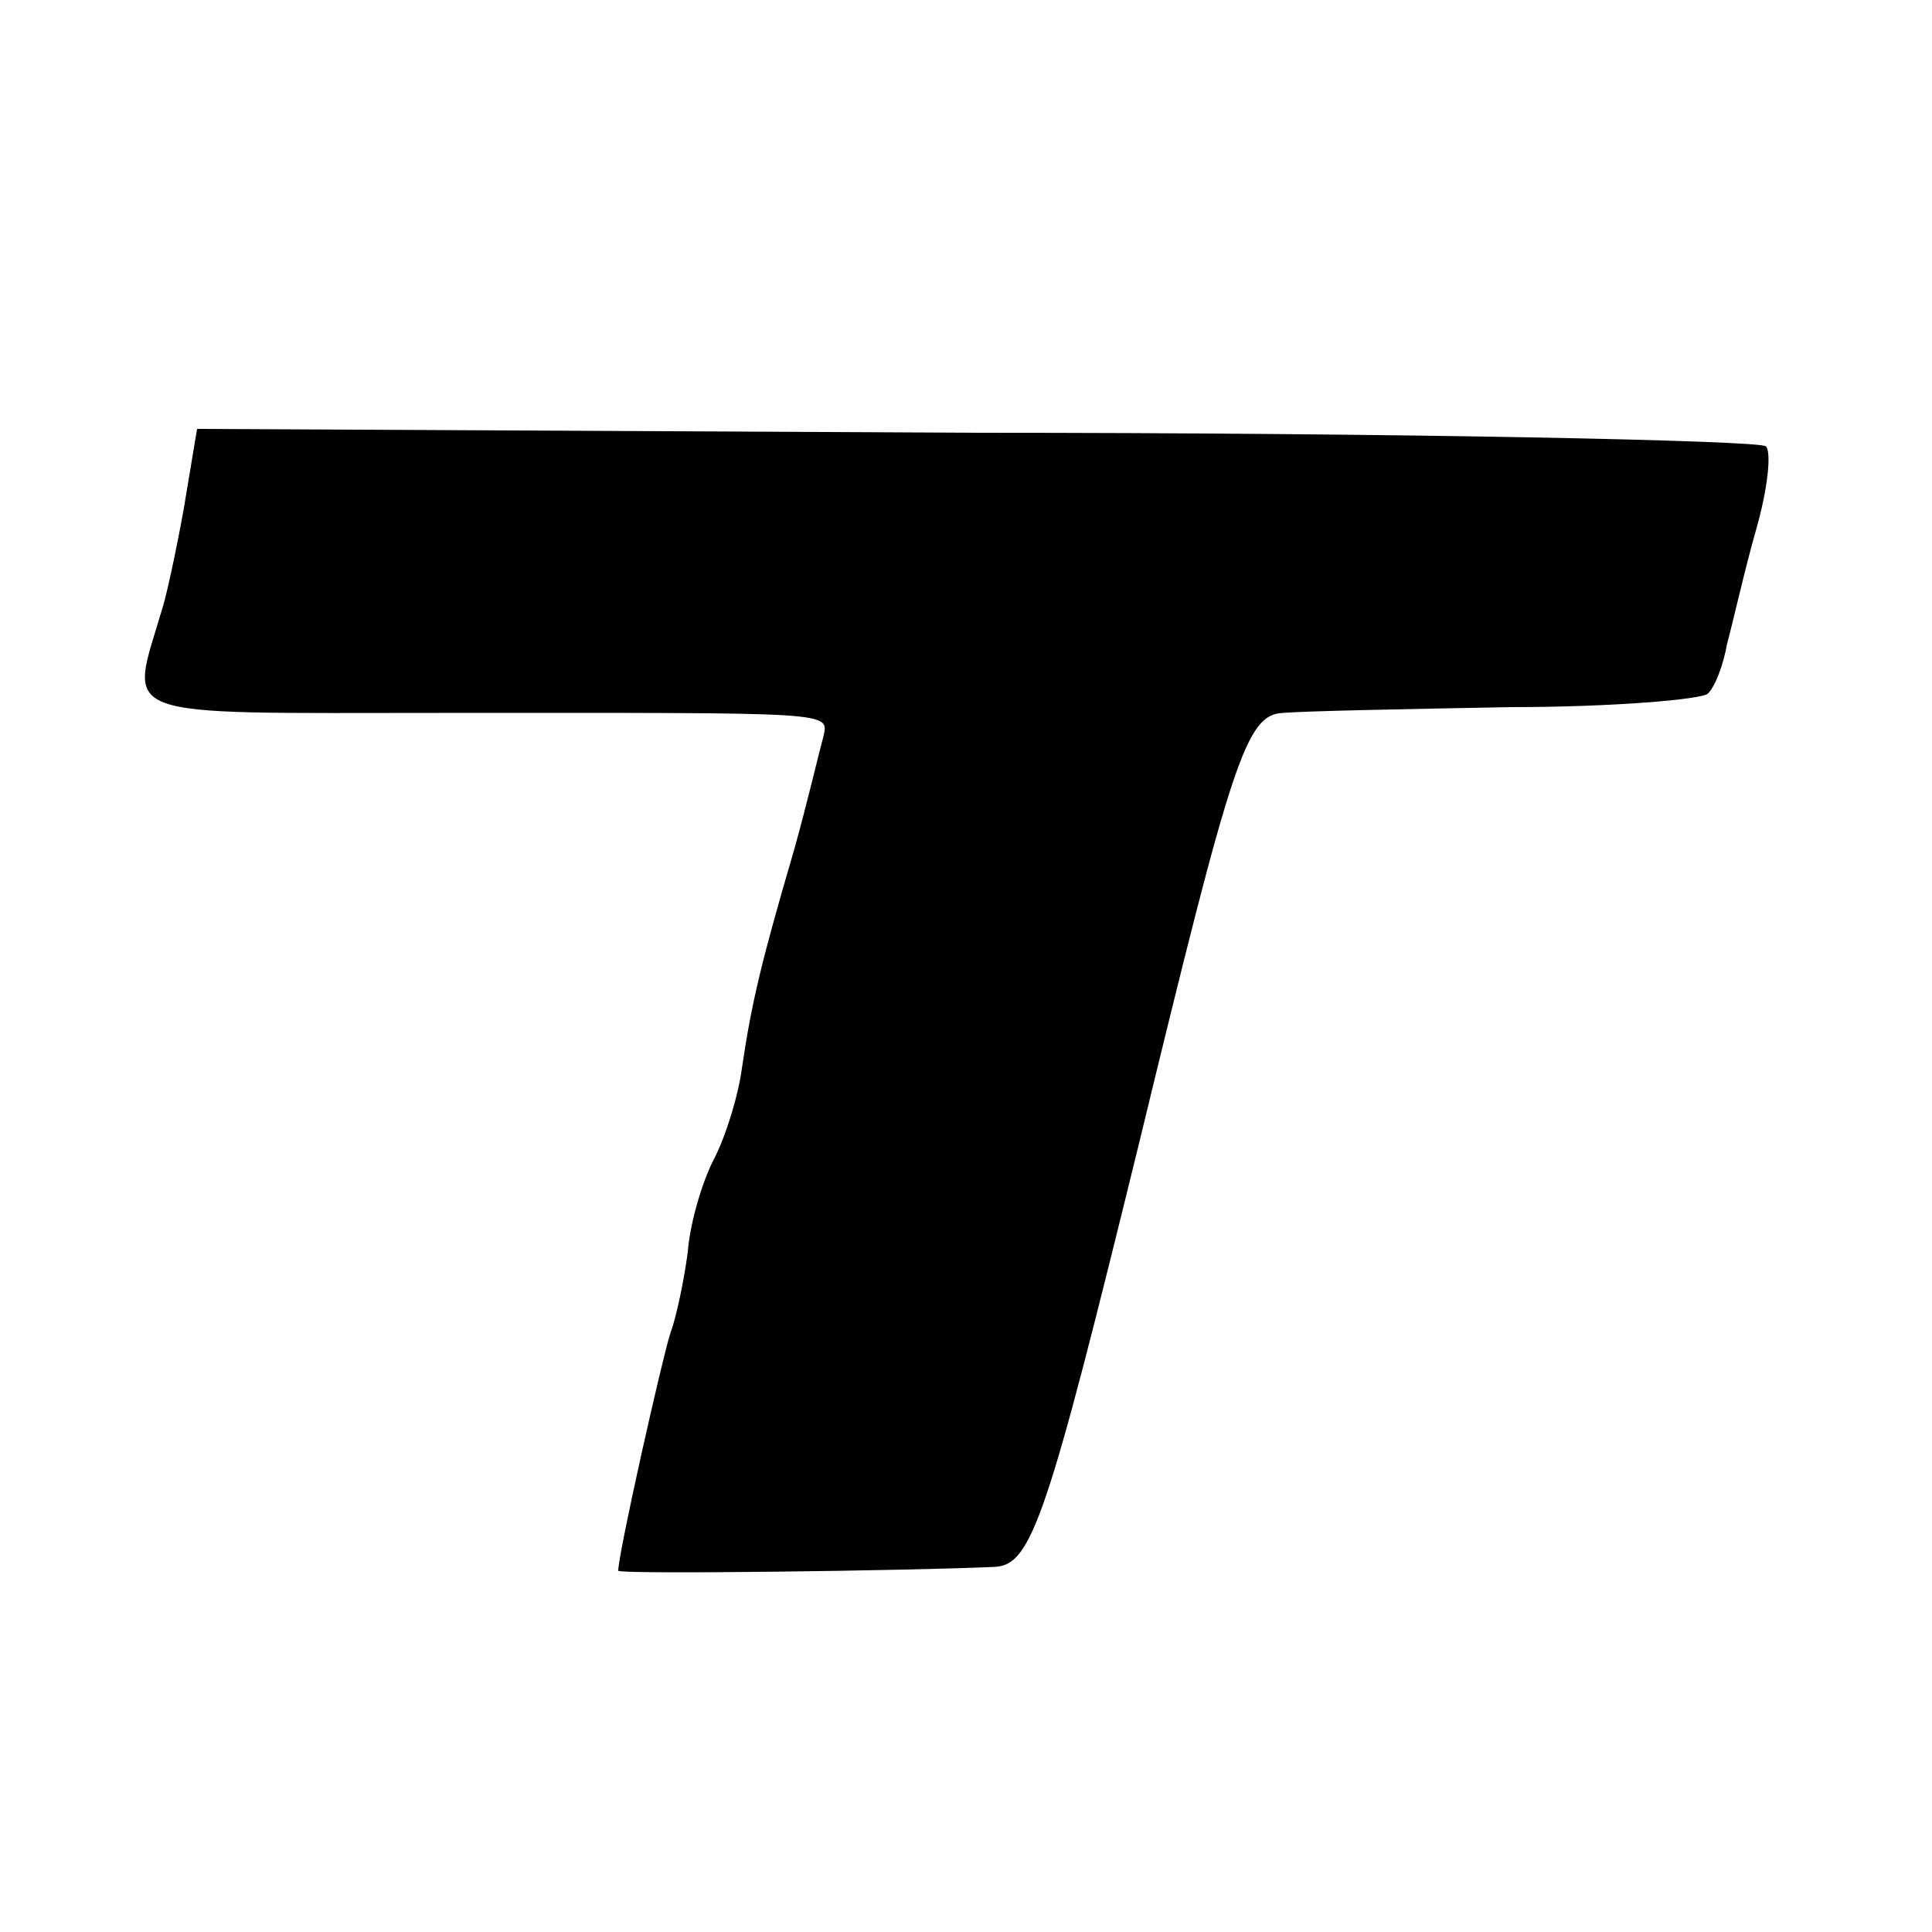 <?xml version="1.0" standalone="no"?>
<!DOCTYPE svg PUBLIC "-//W3C//DTD SVG 20010904//EN"
 "http://www.w3.org/TR/2001/REC-SVG-20010904/DTD/svg10.dtd">
<svg version="1.0" xmlns="http://www.w3.org/2000/svg"
 width="100pt" height="100pt" viewBox="0 0 100 100"
 preserveAspectRatio="xMidYMid meet">
<g transform="translate(0,100) scale(0.1,-0.1)"
fill="#000000" stroke="none">
<path d="M95 736 c-4 -22 -9 -45 -11 -51 -17 -58 -28 -54 144 -54 208 0 201 1
198 -13 -2 -7 -8 -33 -15 -58 -17 -58 -22 -79 -27 -113 -2 -15 -9 -37 -15 -48
-6 -12 -12 -33 -13 -47 -2 -15 -6 -34 -9 -42 -4 -12 -27 -114 -27 -123 0 -2
153 0 195 2 19 1 27 25 75 221 48 198 55 220 74 221 12 1 64 2 118 3 53 0 99
4 102 7 4 4 8 15 10 26 3 11 9 38 15 59 6 21 8 40 5 43 -3 3 -187 7 -409 7
l-403 2 -7 -42z"/>
</g>
</svg>
